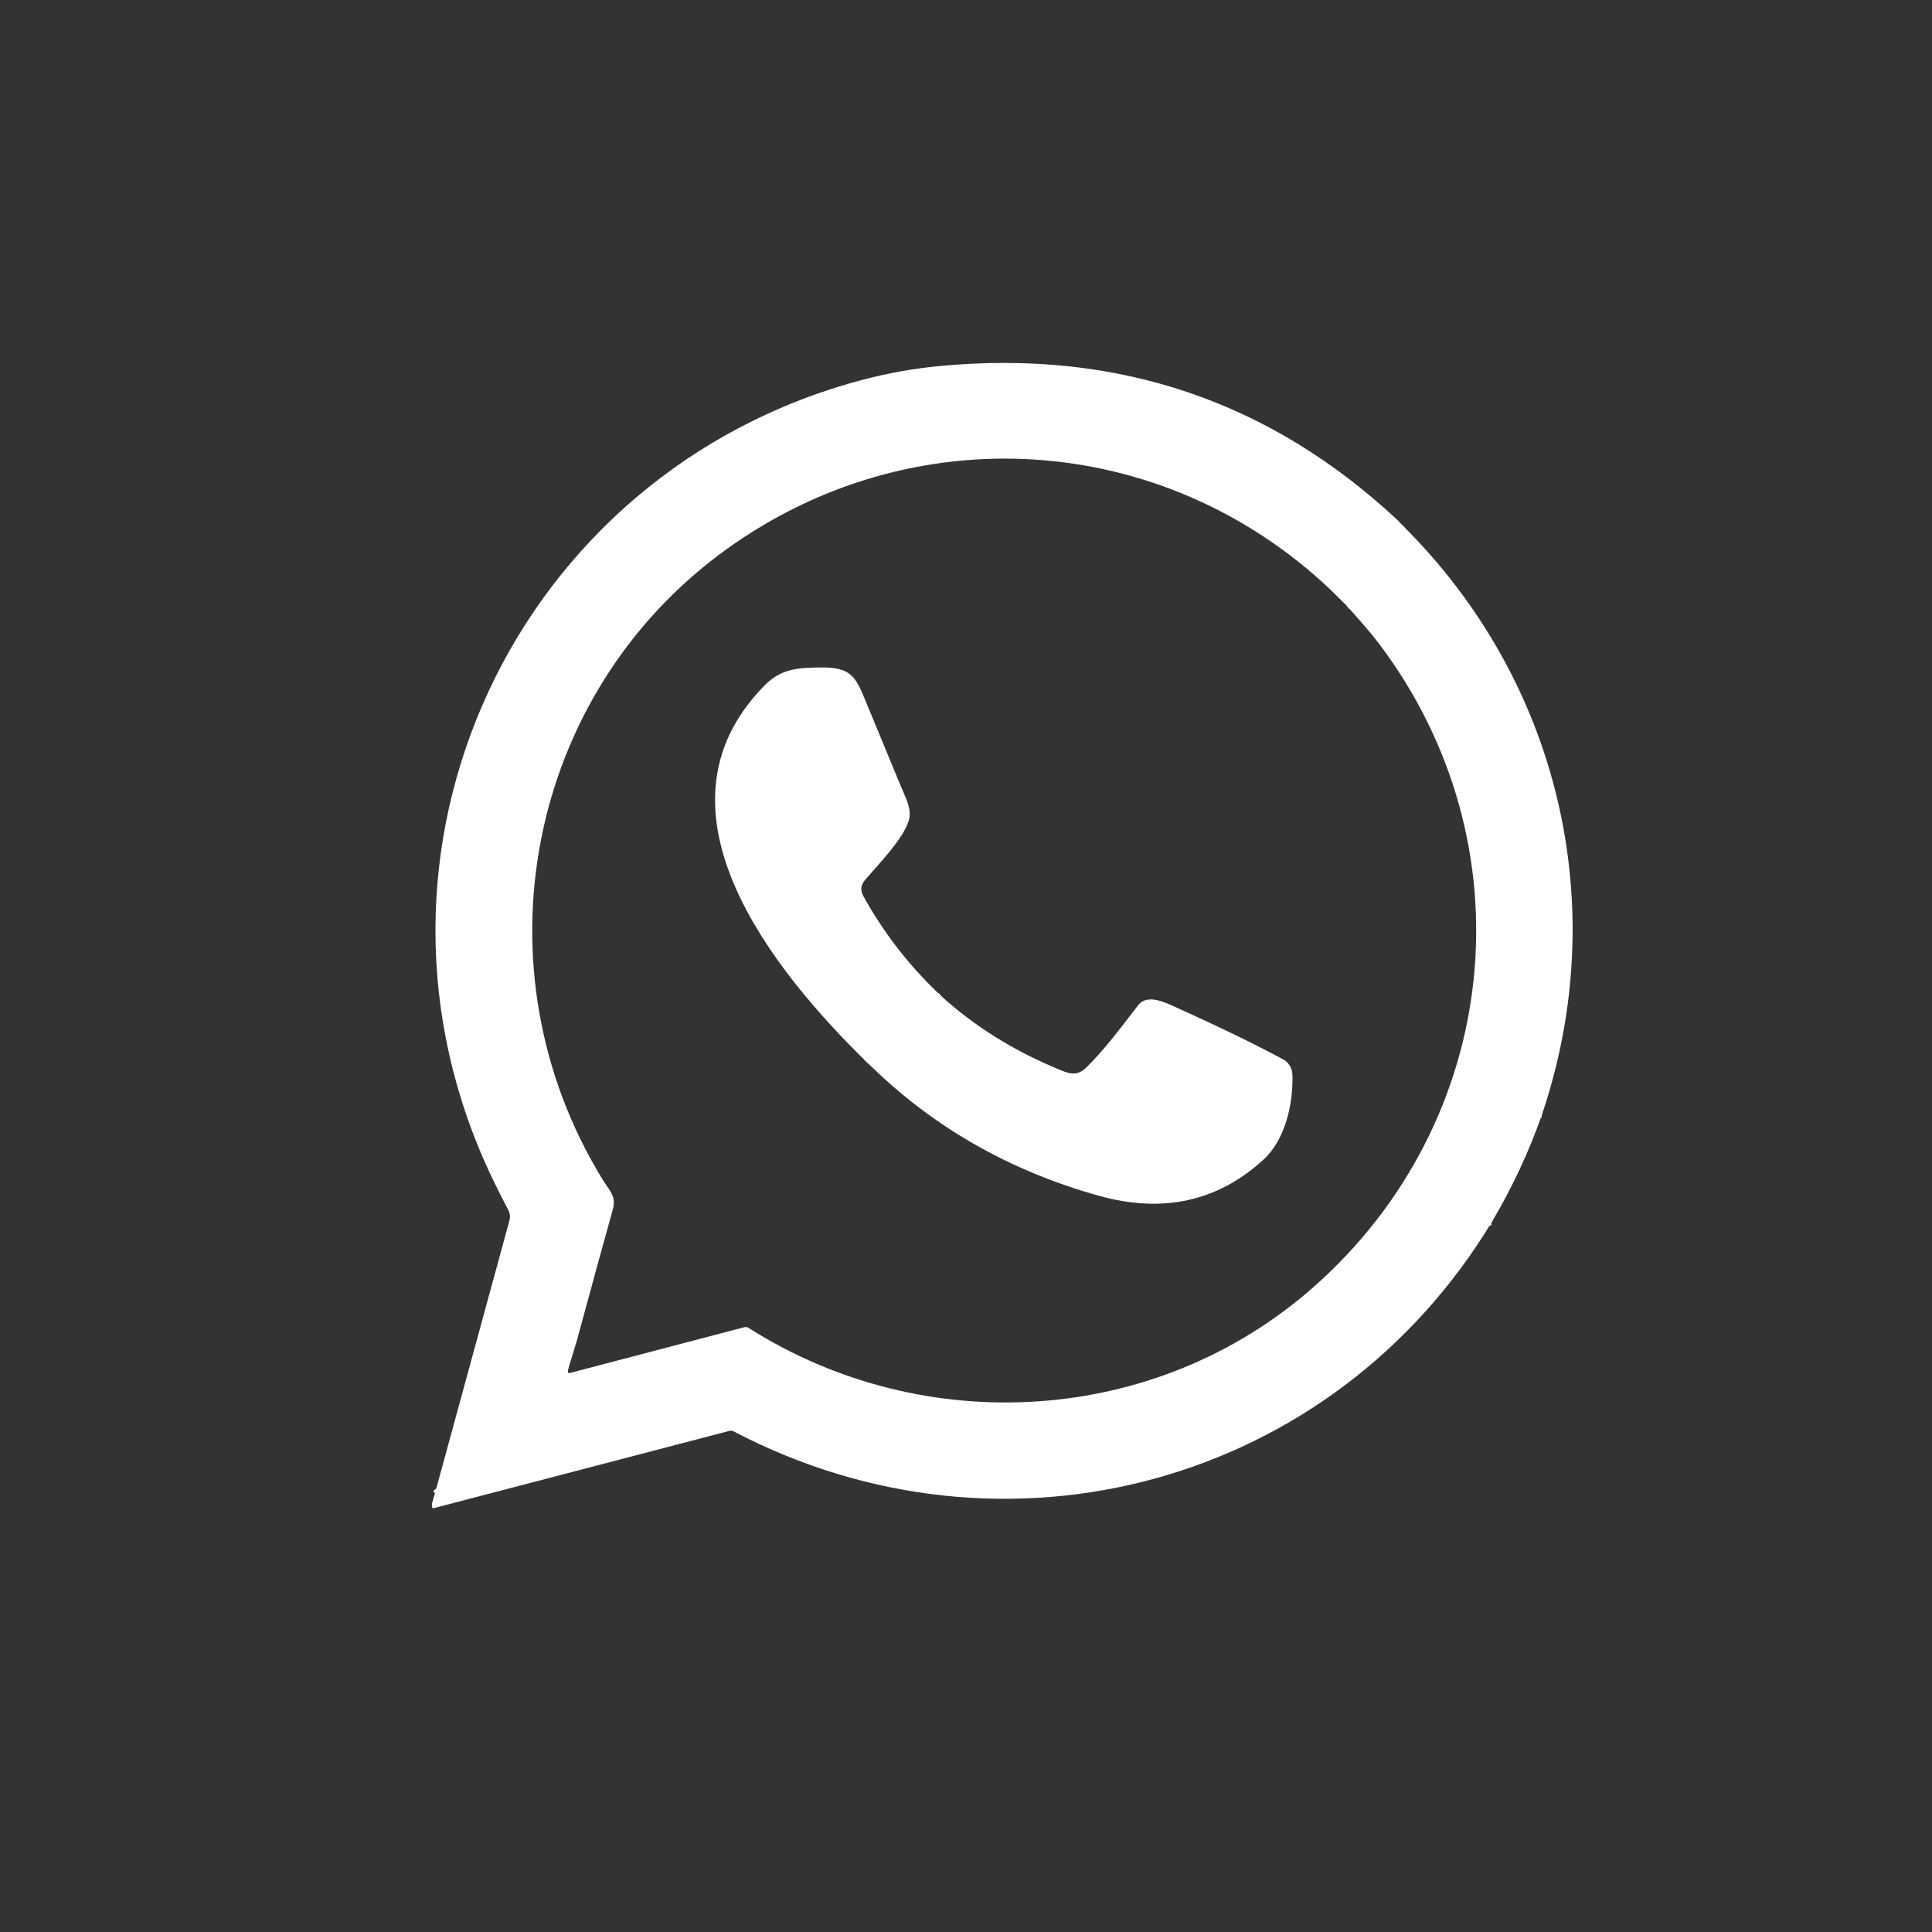 <?xml version="1.0" encoding="UTF-8"?> <svg xmlns="http://www.w3.org/2000/svg" width="654" height="654" viewBox="0 0 654 654" fill="none"><rect x="0" y="0" width="654" height="654" fill="#333333" stroke="none"/> <path d="M521.91 377.489L520.6 377.279C520.253 377.219 520.013 377.356 519.88 377.689C515.333 389.449 509.996 400.843 503.87 411.869C503.683 412.203 503.64 412.553 503.74 412.919L503.95 413.739C504.017 413.999 504.133 414.026 504.3 413.819C504.52 413.546 504.77 413.459 505.05 413.559" stroke="white" stroke-width="2"></path> <path d="M474.779 177.859L453.429 198.899C453.29 199.037 453.183 199.204 453.116 199.389C453.05 199.573 453.026 199.77 453.046 199.964C453.066 200.158 453.13 200.345 453.233 200.511C453.336 200.676 453.475 200.816 453.639 200.919C456.839 202.953 457.639 204.376 456.039 205.189" stroke="white" stroke-width="2"></path> <path d="M192.24 463.791C190.494 463.278 189.087 463.525 188.02 464.531C178.38 473.621 164.63 486.571 151.17 501.891C149.97 503.251 148.66 504.455 147.24 505.501" stroke="white" stroke-width="2"></path> <path d="M318.379 336.961C317.672 337.508 317.009 337.684 316.389 337.491C315.462 337.198 314.659 337.398 313.979 338.091L293.129 359.281" stroke="white" stroke-width="2"></path> <path d="M390.22 371.801C390.29 371.855 390.373 371.889 390.461 371.898C390.548 371.908 390.637 371.892 390.716 371.854C390.795 371.815 390.862 371.755 390.909 371.68C390.956 371.605 390.98 371.519 390.98 371.431V370.481C390.98 369.934 390.73 369.778 390.23 370.011L389.51 370.351C389.435 370.387 389.37 370.442 389.321 370.51C389.273 370.578 389.242 370.658 389.233 370.741C389.224 370.824 389.237 370.908 389.269 370.985C389.302 371.062 389.354 371.13 389.42 371.181L390.22 371.801Z" stroke="white" stroke-width="2"></path> <path d="M404.829 377.771C404.829 377.556 404.744 377.35 404.592 377.198C404.44 377.046 404.234 376.961 404.019 376.961C403.804 376.961 403.598 377.046 403.446 377.198C403.294 377.35 403.209 377.556 403.209 377.771C403.209 377.986 403.294 378.192 403.446 378.344C403.598 378.496 403.804 378.581 404.019 378.581C404.234 378.581 404.44 378.496 404.592 378.344C404.744 378.192 404.829 377.986 404.829 377.771Z" stroke="white" stroke-width="2"></path> <path d="M404.84 381.901C404.84 381.671 404.748 381.449 404.585 381.286C404.422 381.123 404.2 381.031 403.97 381.031C403.739 381.031 403.518 381.123 403.354 381.286C403.191 381.449 403.1 381.671 403.1 381.901C403.1 382.132 403.191 382.353 403.354 382.516C403.518 382.68 403.739 382.771 403.97 382.771C404.2 382.771 404.422 382.68 404.585 382.516C404.748 382.353 404.84 382.132 404.84 381.901Z" stroke="white" stroke-width="2"></path> <path d="M397.929 386.12C397.929 385.889 397.838 385.668 397.675 385.505C397.511 385.342 397.29 385.25 397.059 385.25C396.829 385.25 396.607 385.342 396.444 385.505C396.281 385.668 396.189 385.889 396.189 386.12C396.189 386.351 396.281 386.572 396.444 386.735C396.607 386.898 396.829 386.99 397.059 386.99C397.29 386.99 397.511 386.898 397.675 386.735C397.838 386.572 397.929 386.351 397.929 386.12Z" stroke="white" stroke-width="2"></path> <path d="M473.56 176.499C473.887 177.066 474.294 177.519 474.78 177.859L453.43 198.899C453.291 199.037 453.184 199.204 453.117 199.388C453.051 199.573 453.027 199.769 453.047 199.964C453.067 200.158 453.131 200.345 453.234 200.51C453.337 200.676 453.475 200.816 453.64 200.919C456.84 202.952 457.64 204.376 456.04 205.189L450.28 199.509C393.38 145.739 308.5 140.529 245.49 186.239C178.12 235.109 160.34 328.239 203.99 399.279C206.45 403.289 208.7 404.979 207.44 409.439C205.16 417.519 201.134 432.206 195.36 453.499L192.24 463.789C190.494 463.276 189.087 463.522 188.02 464.529C178.38 473.619 164.63 486.569 151.17 501.889C149.97 503.249 148.66 504.452 147.24 505.499L172.45 413.149C172.777 411.955 172.638 410.685 172.06 409.599C170.387 406.459 168.637 402.992 166.81 399.199C113.68 288.799 174.28 159.479 292.26 128.499C300.787 126.259 309.45 124.722 318.25 123.889C378.37 118.236 430.14 135.772 473.56 176.499Z" fill="white"></path> <path d="M474.779 177.859C527.859 230.429 545.889 306.689 521.909 377.489L520.599 377.279C520.253 377.219 520.013 377.356 519.879 377.689C515.333 389.449 509.996 400.843 503.869 411.869C503.683 412.203 503.639 412.553 503.739 412.919L503.949 413.739C504.016 413.999 504.133 414.026 504.299 413.819C504.519 413.546 504.769 413.459 505.049 413.559C451.259 502.619 340.189 532.669 248.369 484.549C247.906 484.311 247.372 484.25 246.869 484.379L146.809 510.529C146.536 510.603 146.363 510.503 146.289 510.229C146.163 509.763 146.173 509.233 146.319 508.639L147.239 505.499C148.659 504.453 149.969 503.249 151.169 501.889C164.629 486.569 178.379 473.619 188.019 464.529C189.086 463.523 190.493 463.276 192.239 463.789L192.229 464.229C192.223 464.716 192.456 464.896 192.929 464.769L251.969 449.269C252.206 449.209 252.452 449.198 252.693 449.235C252.933 449.273 253.164 449.36 253.369 449.489C312.749 487.219 391.249 482.719 444.529 435.779C508.469 379.459 518.119 285.739 466.749 217.809C463.589 213.639 459.639 209.299 456.039 205.189C457.639 204.376 456.839 202.953 453.639 200.919C453.474 200.816 453.335 200.676 453.233 200.511C453.13 200.345 453.066 200.158 453.046 199.964C453.026 199.77 453.05 199.573 453.116 199.389C453.182 199.204 453.289 199.037 453.429 198.899L474.779 177.859Z" fill="white"></path> <path d="M317.03 335.67L318.38 336.96C317.674 337.506 317.01 337.683 316.39 337.49C315.464 337.196 314.66 337.396 313.98 338.09L293.13 359.28C262.53 329.3 217.29 274.4 258.67 232.17C264.33 226.39 269.89 226.02 277.88 225.94C288.45 225.84 289.73 229.32 293.3 237.98C297.22 247.473 301.147 256.966 305.08 266.46C306.64 270.24 308.84 274.04 307.56 277.99C305.55 284.16 297.77 292.12 292.97 297.71C291.5 299.43 291.04 301.13 292.22 303.27C298.794 315.21 307.064 326.01 317.03 335.67Z" fill="white"></path> <path d="M318.381 336.961C329.948 347.514 343.554 355.968 359.201 362.321C362.771 363.771 364.971 364.091 367.941 361.151C374.381 354.761 379.731 347.421 385.271 340.281C388.311 336.361 394.271 339.251 397.841 340.871C413.048 347.744 425.268 353.684 434.501 358.691C436.251 359.641 437.441 361.661 437.501 363.831C437.771 373.621 435.161 385.751 427.641 392.601C412.094 406.781 393.471 410.821 371.771 404.721C342.318 396.448 317.021 382.174 295.881 361.901L293.131 359.281L313.981 338.091C314.661 337.398 315.464 337.198 316.391 337.491C317.011 337.684 317.674 337.508 318.381 336.961ZM390.221 371.801C390.29 371.855 390.373 371.889 390.461 371.898C390.549 371.908 390.637 371.892 390.717 371.854C390.796 371.815 390.863 371.755 390.909 371.68C390.956 371.605 390.981 371.519 390.981 371.431V370.481C390.981 369.934 390.731 369.778 390.231 370.011L389.511 370.351C389.435 370.387 389.37 370.442 389.322 370.51C389.273 370.578 389.243 370.658 389.234 370.741C389.225 370.824 389.237 370.908 389.27 370.985C389.303 371.062 389.355 371.13 389.421 371.181L390.221 371.801ZM404.831 377.771C404.831 377.556 404.746 377.35 404.594 377.198C404.442 377.046 404.236 376.961 404.021 376.961C403.806 376.961 403.6 377.046 403.448 377.198C403.296 377.35 403.211 377.556 403.211 377.771C403.211 377.986 403.296 378.192 403.448 378.344C403.6 378.496 403.806 378.581 404.021 378.581C404.236 378.581 404.442 378.496 404.594 378.344C404.746 378.192 404.831 377.986 404.831 377.771ZM404.841 381.901C404.841 381.67 404.749 381.449 404.586 381.286C404.423 381.123 404.202 381.031 403.971 381.031C403.74 381.031 403.519 381.123 403.356 381.286C403.193 381.449 403.101 381.67 403.101 381.901C403.101 382.132 403.193 382.353 403.356 382.516C403.519 382.679 403.74 382.771 403.971 382.771C404.202 382.771 404.423 382.679 404.586 382.516C404.749 382.353 404.841 382.132 404.841 381.901ZM397.931 386.121C397.931 385.89 397.839 385.669 397.676 385.506C397.513 385.343 397.292 385.251 397.061 385.251C396.83 385.251 396.609 385.343 396.446 385.506C396.283 385.669 396.191 385.89 396.191 386.121C396.191 386.352 396.283 386.573 396.446 386.736C396.609 386.899 396.83 386.991 397.061 386.991C397.292 386.991 397.513 386.899 397.676 386.736C397.839 386.573 397.931 386.352 397.931 386.121Z" fill="white"></path> <path d="M390.22 371.801L389.42 371.181C389.354 371.13 389.302 371.062 389.269 370.985C389.237 370.908 389.224 370.824 389.233 370.741C389.242 370.658 389.273 370.578 389.321 370.51C389.37 370.442 389.435 370.387 389.51 370.351L390.23 370.011C390.73 369.778 390.98 369.934 390.98 370.481V371.431C390.98 371.519 390.956 371.605 390.909 371.68C390.862 371.755 390.795 371.815 390.716 371.854C390.637 371.892 390.548 371.908 390.461 371.898C390.373 371.889 390.29 371.855 390.22 371.801Z" fill="white"></path> <path d="M404.021 378.581C404.468 378.581 404.831 378.218 404.831 377.771C404.831 377.324 404.468 376.961 404.021 376.961C403.574 376.961 403.211 377.324 403.211 377.771C403.211 378.218 403.574 378.581 404.021 378.581Z" fill="white"></path> <path d="M521.91 377.489C517.463 390.103 511.843 402.126 505.05 413.559C504.77 413.459 504.52 413.546 504.3 413.819C504.133 414.026 504.017 413.999 503.95 413.739L503.74 412.919C503.64 412.553 503.683 412.203 503.87 411.869C509.996 400.843 515.333 389.449 519.88 377.689C520.013 377.356 520.253 377.219 520.6 377.279L521.91 377.489Z" fill="white"></path> <path d="M403.97 382.771C404.45 382.771 404.84 382.382 404.84 381.901C404.84 381.421 404.45 381.031 403.97 381.031C403.489 381.031 403.1 381.421 403.1 381.901C403.1 382.382 403.489 382.771 403.97 382.771Z" fill="white"></path> <path d="M397.059 386.99C397.54 386.99 397.929 386.6 397.929 386.12C397.929 385.64 397.54 385.25 397.059 385.25C396.579 385.25 396.189 385.64 396.189 386.12C396.189 386.6 396.579 386.99 397.059 386.99Z" fill="white"></path> </svg> 